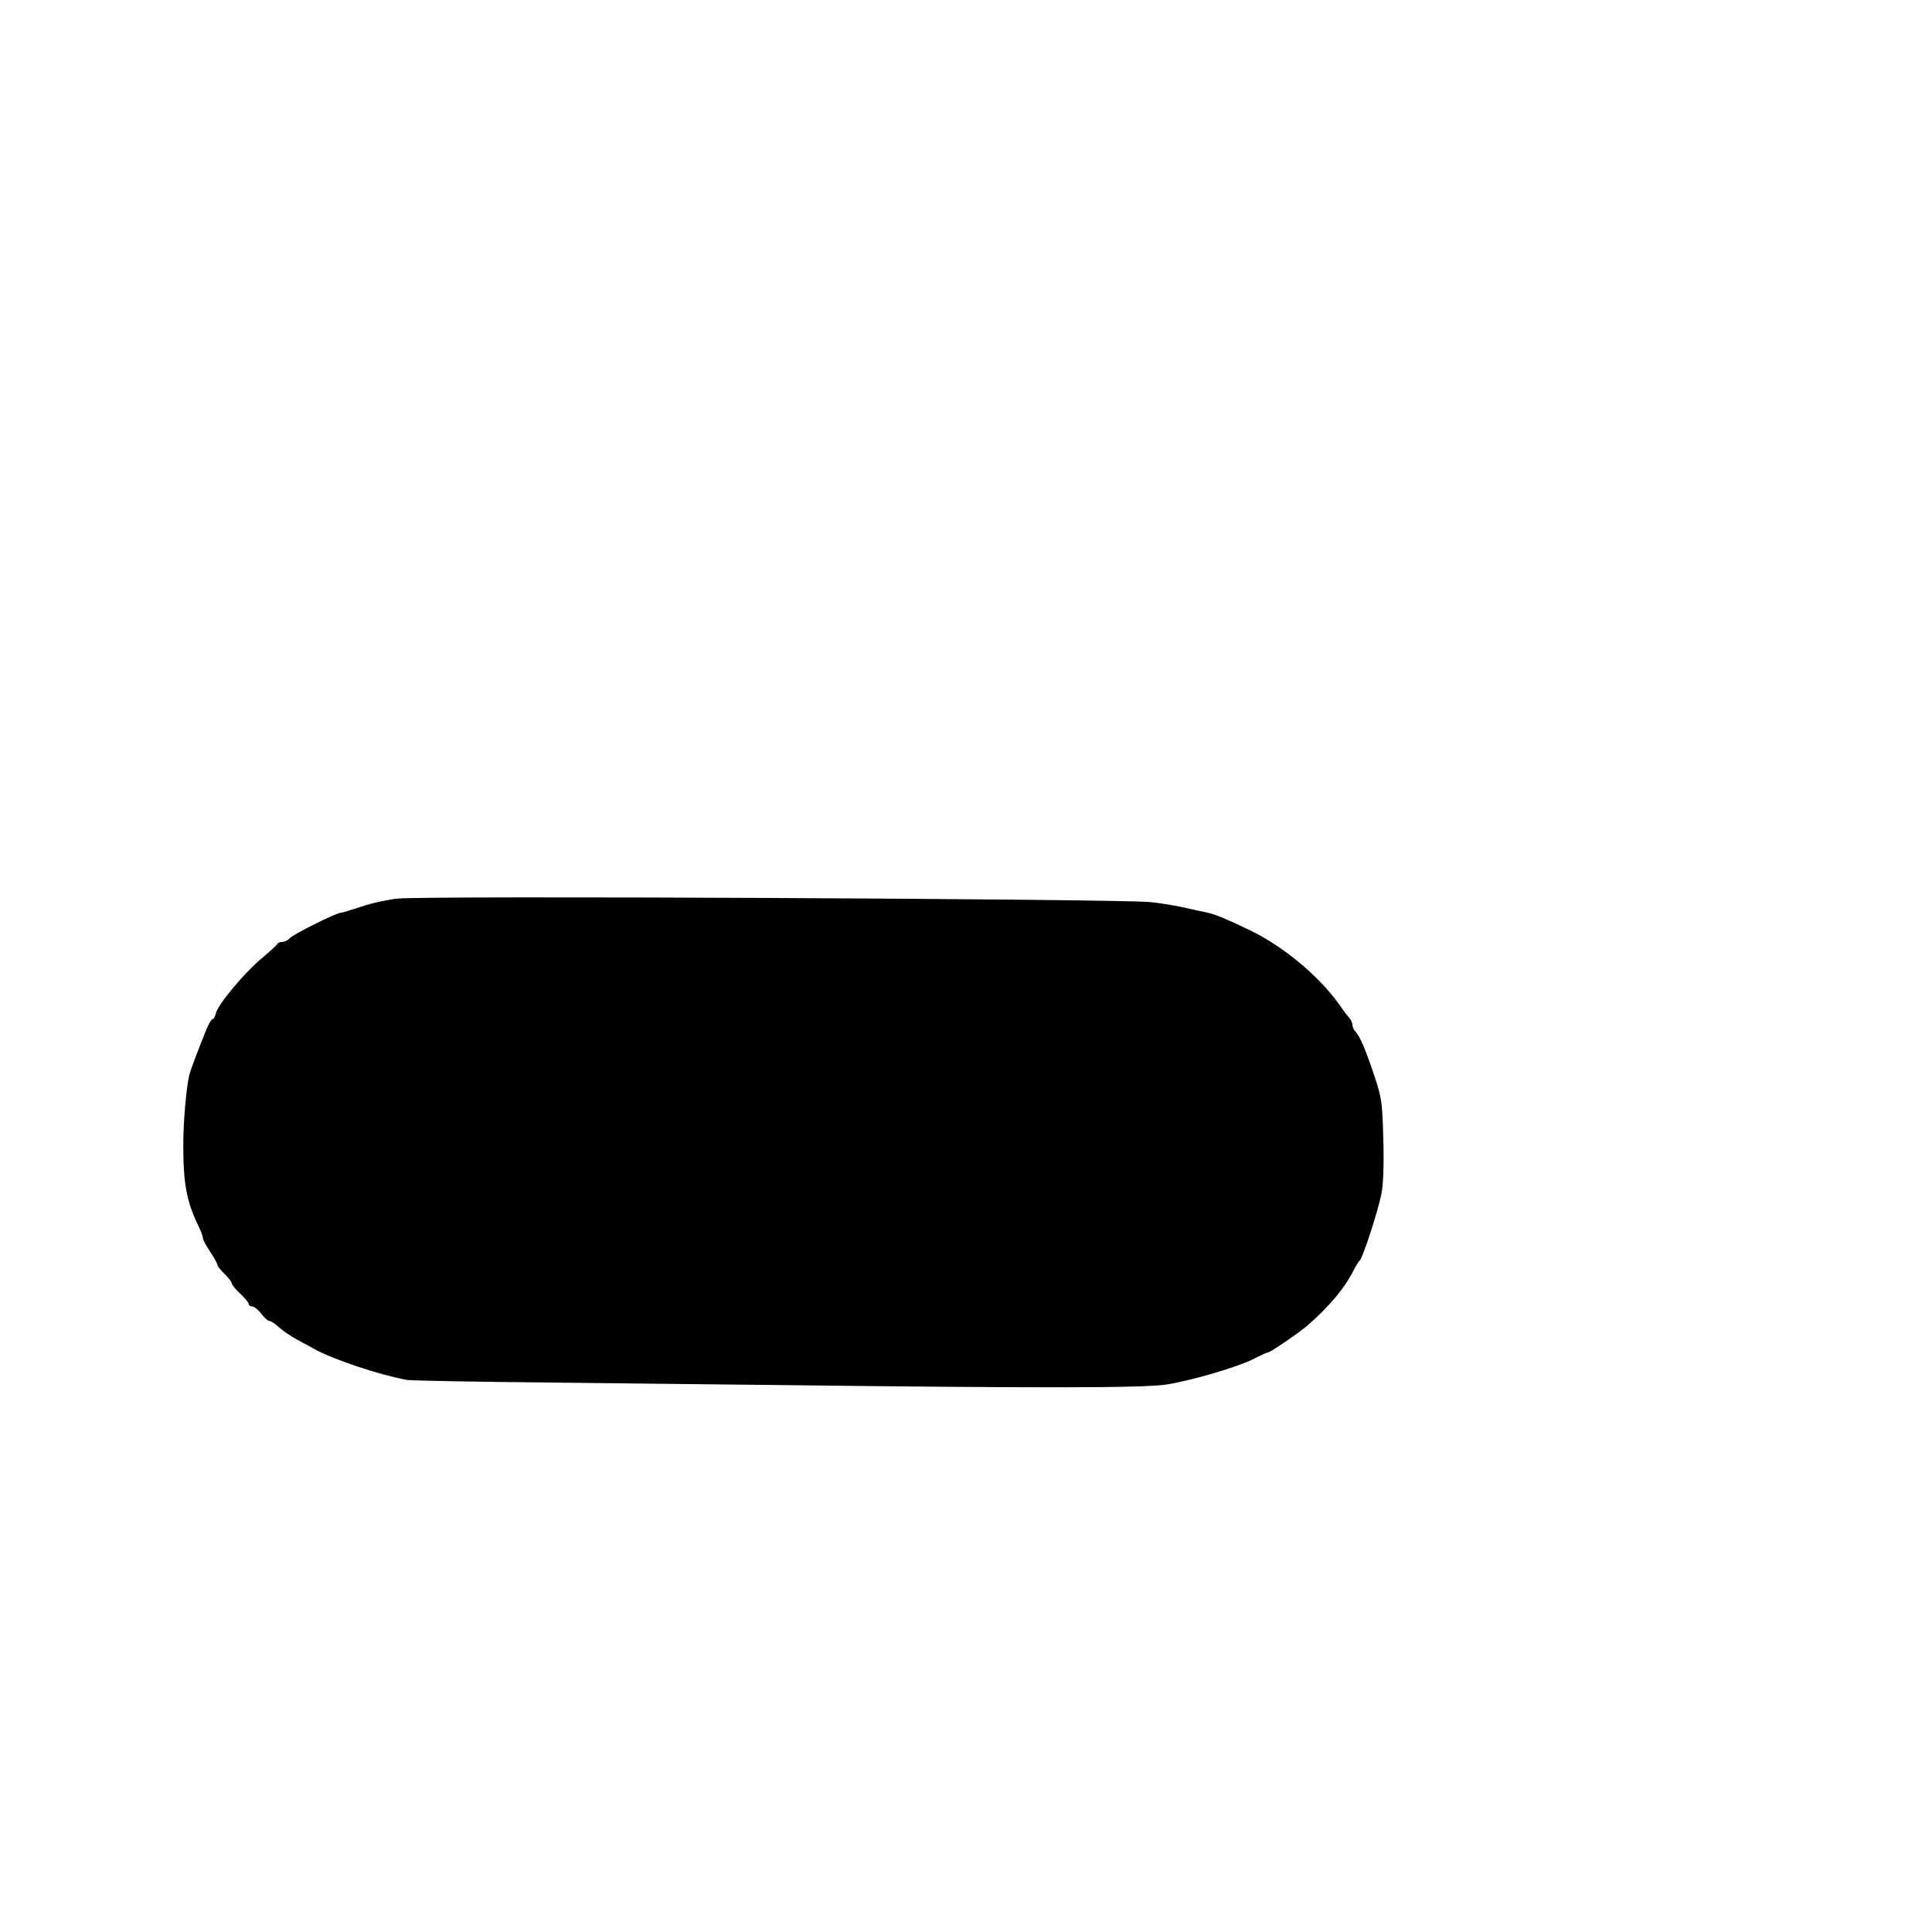 <?xml version="1.0" standalone="no"?>
<!DOCTYPE svg PUBLIC "-//W3C//DTD SVG 20010904//EN"
 "http://www.w3.org/TR/2001/REC-SVG-20010904/DTD/svg10.dtd">
<svg version="1.0" xmlns="http://www.w3.org/2000/svg"
 width="16pt" height="16pt" viewBox="0 0 16 16"
 preserveAspectRatio="xMidYMid meet">
<g transform="translate(0,16) scale(0.002,-0.002)"
fill="#000000" stroke="none">
<path d="M1645 4279 c-38 -4 -105 -18 -148 -33 -42 -14 -82 -26 -87 -26 -18 0
-196 -89 -209 -104 -8 -9 -22 -16 -31 -16 -10 0 -20 -4 -22 -9 -1 -4 -31 -31
-64 -59 -71 -59 -180 -189 -190 -227 -3 -14 -9 -25 -14 -25 -4 0 -14 -17 -23
-37 -28 -68 -69 -175 -74 -197 -12 -55 -25 -201 -24 -291 0 -156 14 -230 61
-328 11 -22 20 -46 20 -53 0 -7 14 -33 30 -57 17 -25 30 -49 30 -54 0 -5 13
-22 30 -38 16 -16 30 -34 30 -39 0 -6 16 -26 35 -43 19 -18 35 -37 35 -43 0
-5 7 -10 15 -10 8 0 24 -13 37 -30 12 -16 27 -30 33 -30 7 0 24 -11 39 -25 15
-14 49 -37 74 -51 26 -14 58 -31 72 -39 76 -43 270 -108 385 -129 17 -3 293
-8 615 -11 322 -4 731 -8 910 -10 1070 -13 1525 -13 1620 2 108 17 304 75 369
110 24 12 47 23 52 23 9 0 135 86 166 114 90 79 153 155 188 226 10 19 21 37
25 40 12 8 77 208 90 276 8 39 11 122 8 225 -4 153 -6 171 -37 264 -36 108
-59 162 -78 183 -7 7 -13 20 -13 28 0 9 -6 21 -12 28 -7 8 -20 24 -28 36 -82
124 -235 255 -380 326 -95 46 -148 68 -180 75 -19 4 -67 14 -106 23 -38 8 -99
18 -135 21 -173 13 -2988 27 -3114 14z"/>
</g>
</svg>
